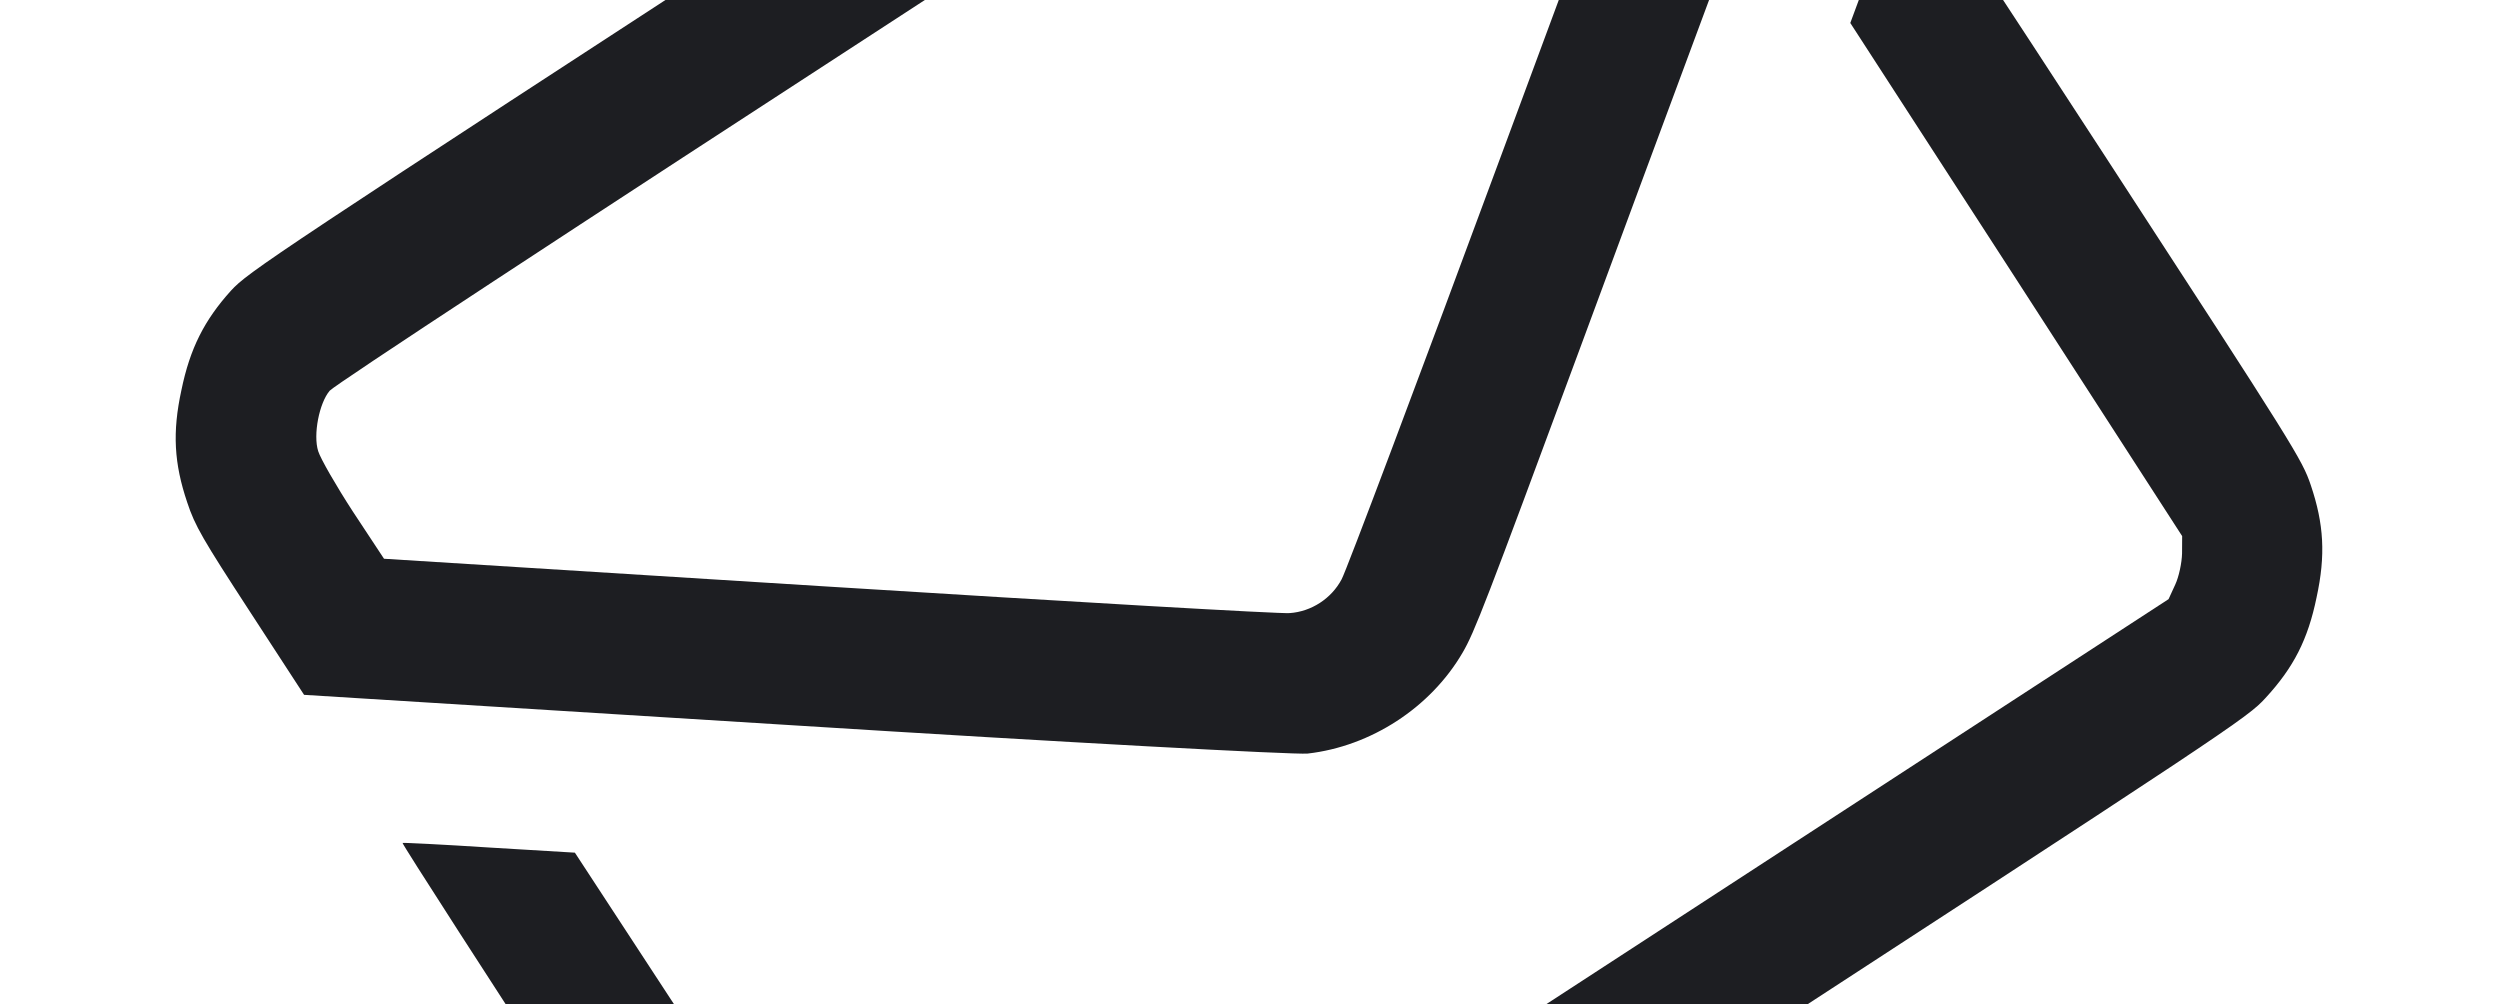 <svg width="498" height="200" viewBox="0 0 498 200" fill="none" xmlns="http://www.w3.org/2000/svg">
<g clip-path="url(#clip0_166_333)">
<path d="M46.007 57.901C40.708 63.777 37.843 69.409 36.136 77.719C34.312 86.105 34.672 92.317 37.291 100.071C38.835 104.759 40.363 107.364 49.816 121.888L60.57 138.411L158.114 144.488C211.708 147.862 257.781 150.356 260.469 150.113C273.095 148.676 284.973 140.945 291.34 130.021C293.72 125.96 295.864 120.379 314.678 69.544C319.432 56.655 331.968 22.797 342.557 -5.692L361.674 -57.478L350.92 -74.001C341.428 -88.584 339.665 -91.036 336.004 -94.346C329.974 -99.88 324.44 -102.724 316.033 -104.452C307.647 -106.276 301.435 -105.916 293.681 -103.297C288.446 -101.564 286.035 -99.995 168.999 -23.739C53.336 51.54 49.493 54.125 46.007 57.901ZM306.923 -77.678C308.655 -77.717 311.47 -77.122 313.194 -76.402C316.254 -75.045 316.466 -74.848 323.416 -64.555L330.519 -54.027L299.671 29.252C282.742 75.01 268.148 113.808 267.254 115.393C265.227 119.224 261.229 121.827 256.905 122.129C255.094 122.304 213.768 119.902 165.074 116.854L76.495 111.304L70.313 101.934C66.945 96.759 63.833 91.335 63.382 89.87C62.348 86.609 63.586 80.279 65.675 77.83C66.68 76.674 111.961 46.952 185.501 -0.828L303.77 -77.635L306.923 -77.678Z" fill="#1D1E22"/>
<path d="M118.665 227.672C156.056 285.122 157.646 287.435 161.595 291.06C167.625 296.594 173.159 299.438 181.566 301.166C189.953 302.99 196.164 302.63 203.919 300.011C209.153 298.278 211.623 296.671 328.403 220.665C445.184 144.659 447.654 143.051 451.357 138.967C456.892 132.937 459.736 127.403 461.463 118.996C463.288 110.609 462.928 104.397 460.309 96.643C458.594 91.564 457.122 89.174 419.731 31.725C398.414 -1.028 380.845 -27.765 380.668 -27.65C380.492 -27.535 377.785 -20.248 374.496 -11.411L368.579 4.578L401.68 55.695L434.685 106.791L434.666 110.235C434.626 112.103 434.031 114.918 433.293 116.486L431.977 119.351L312.845 196.888L193.771 274.387L190.327 274.369C188.459 274.329 185.644 273.733 184.076 272.996L181.21 271.68L147.853 220.814L114.516 169.85L97.442 168.825C88.088 168.216 80.309 167.838 80.191 167.915C80.014 168.029 97.349 194.92 118.665 227.672Z" fill="#1D1E22"/>
</g>
<defs>
<clipPath id="clip0_166_333">
<rect width="359.216" height="359.216" fill="white" transform="translate(0.293 45.798) rotate(-33.058)"/>
</clipPath>
</defs>
</svg>
